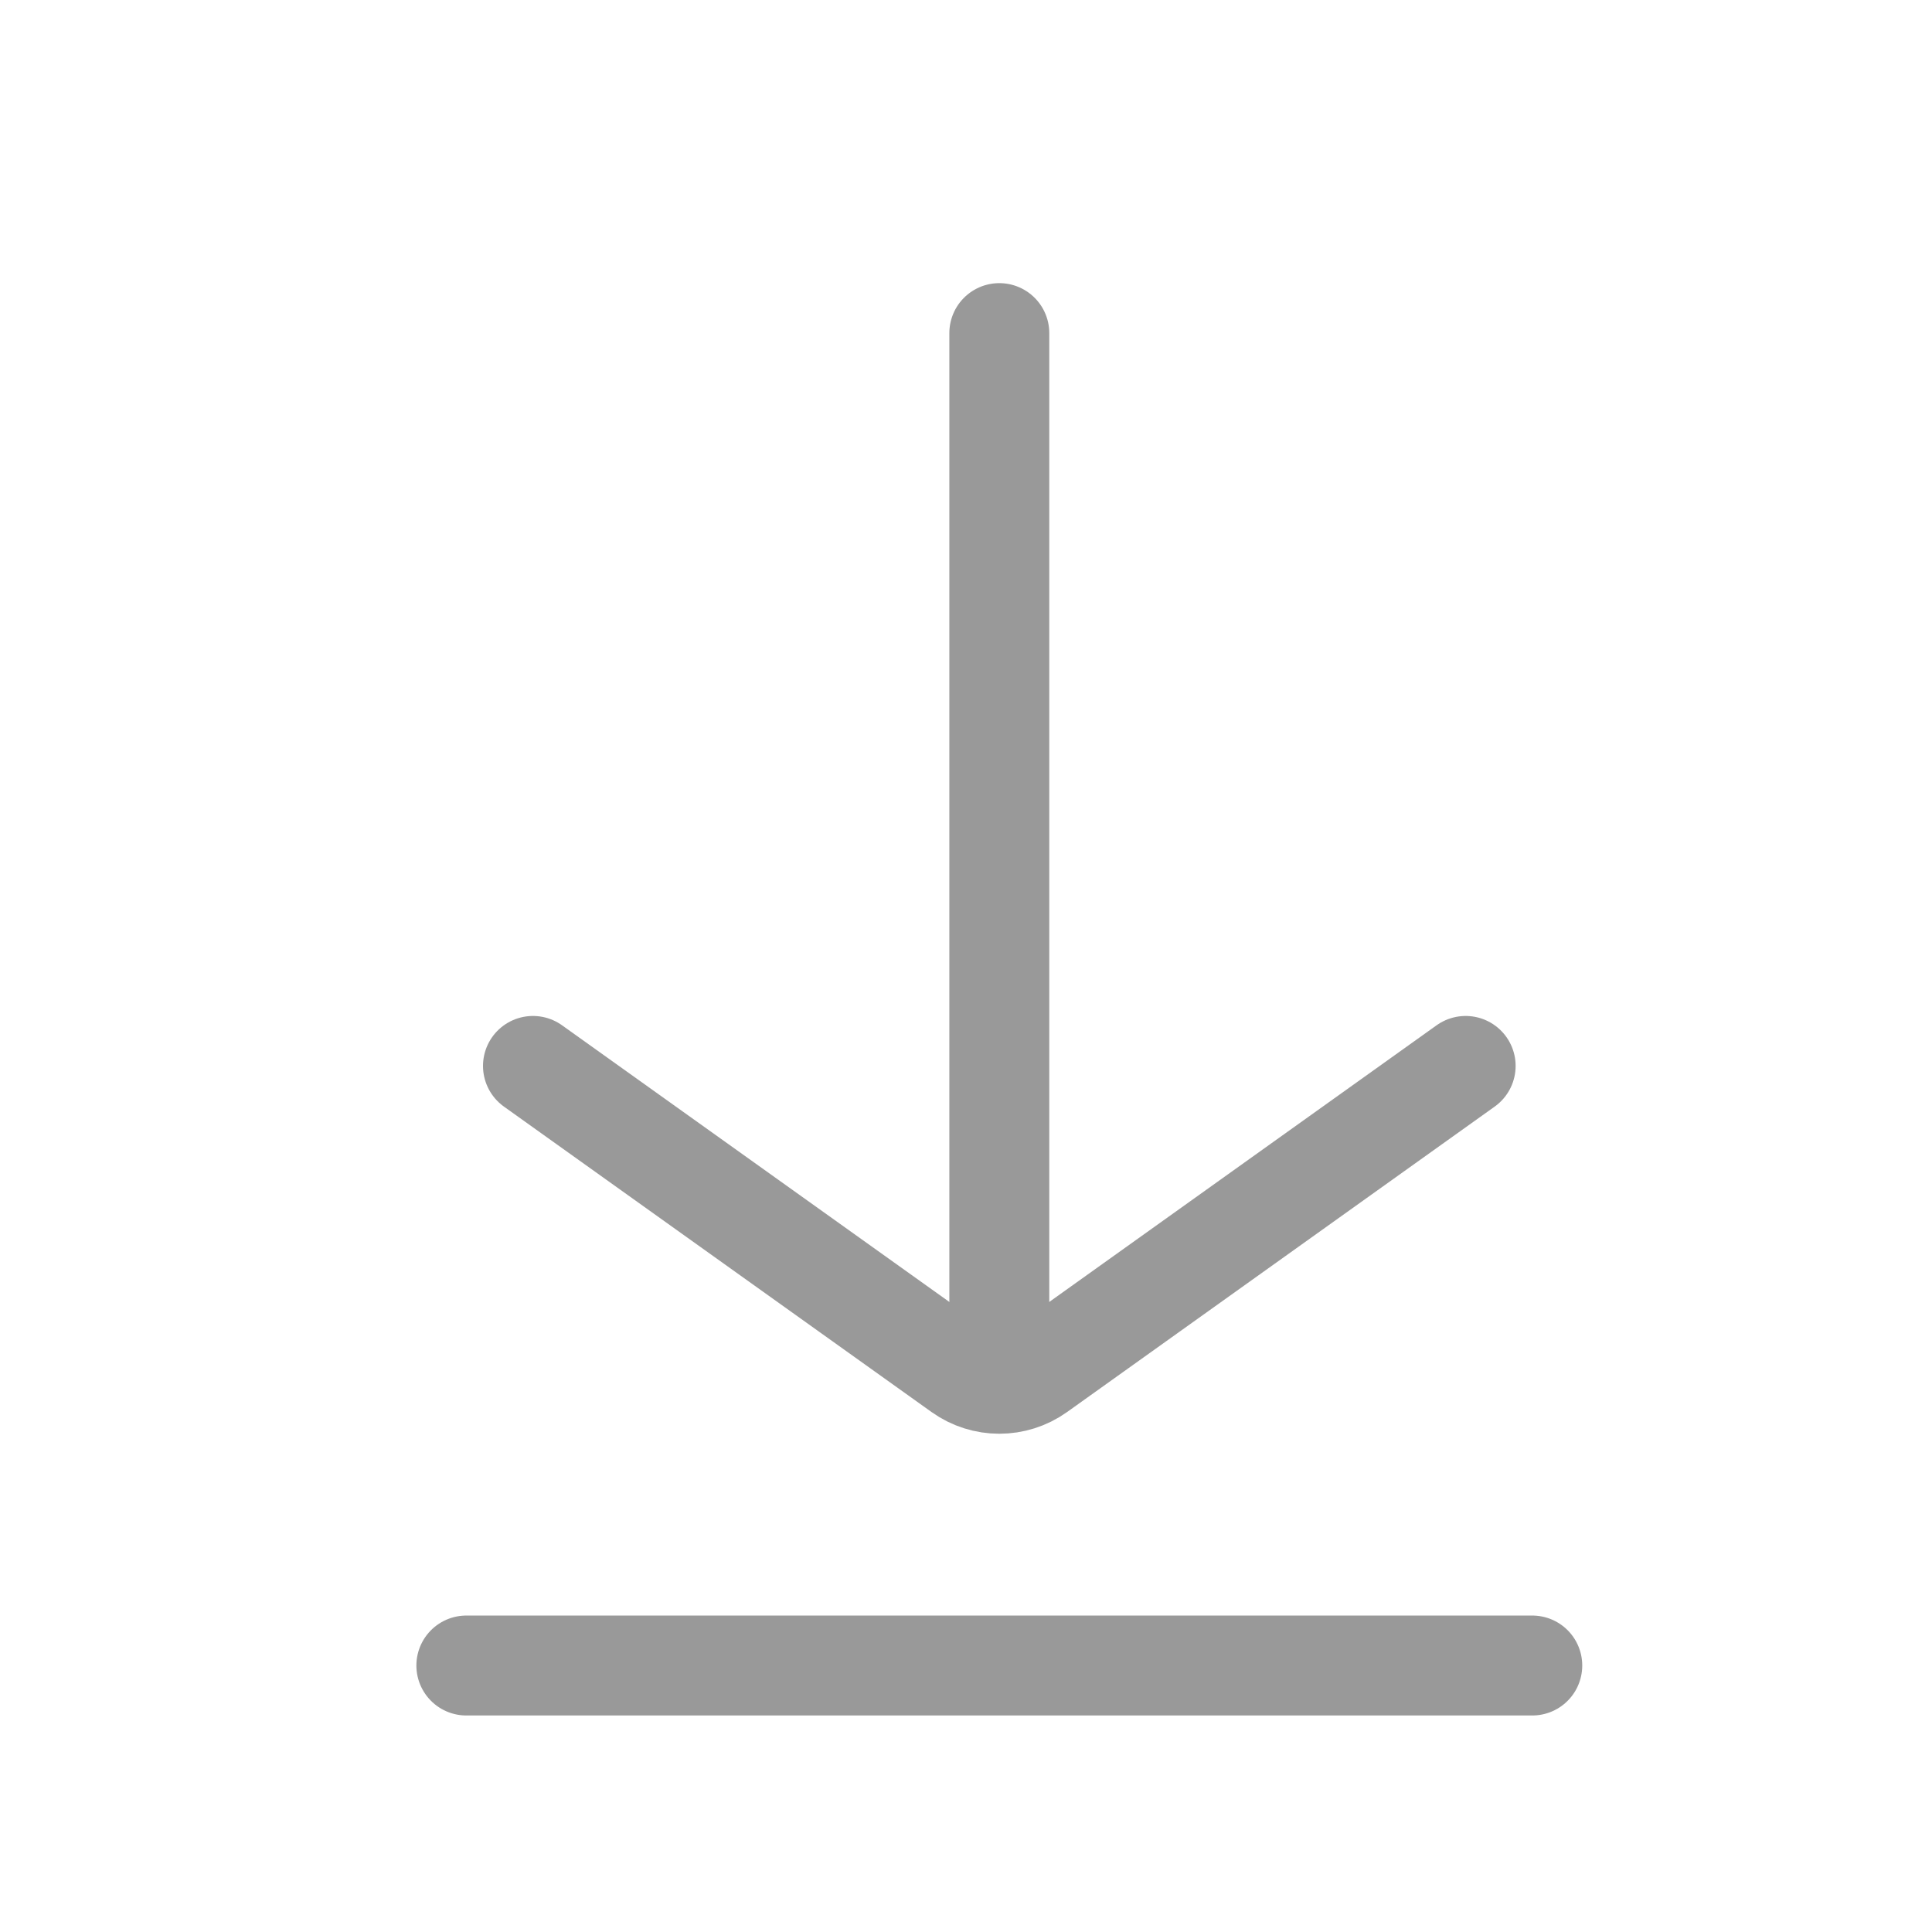 <svg width="29" height="29" viewBox="0 0 29 29" fill="none" xmlns="http://www.w3.org/2000/svg">
<g id="&#229;&#186;&#148;&#231;&#148;&#168; 2">
<path id="Line 2" d="M7 25H23" stroke="#999999" stroke-width="1.5" stroke-linecap="round"/>
<g id="Group 69">
<path id="Line 6" d="M15 5L15 20" stroke="#999999" stroke-width="1.5" stroke-linecap="round"/>
<path id="Vector 5" d="M8 16L14.419 20.585C14.767 20.833 15.233 20.833 15.581 20.585L22 16" stroke="#999999" stroke-width="1.5" stroke-linecap="round"/>
</g>
</g>
</svg>
